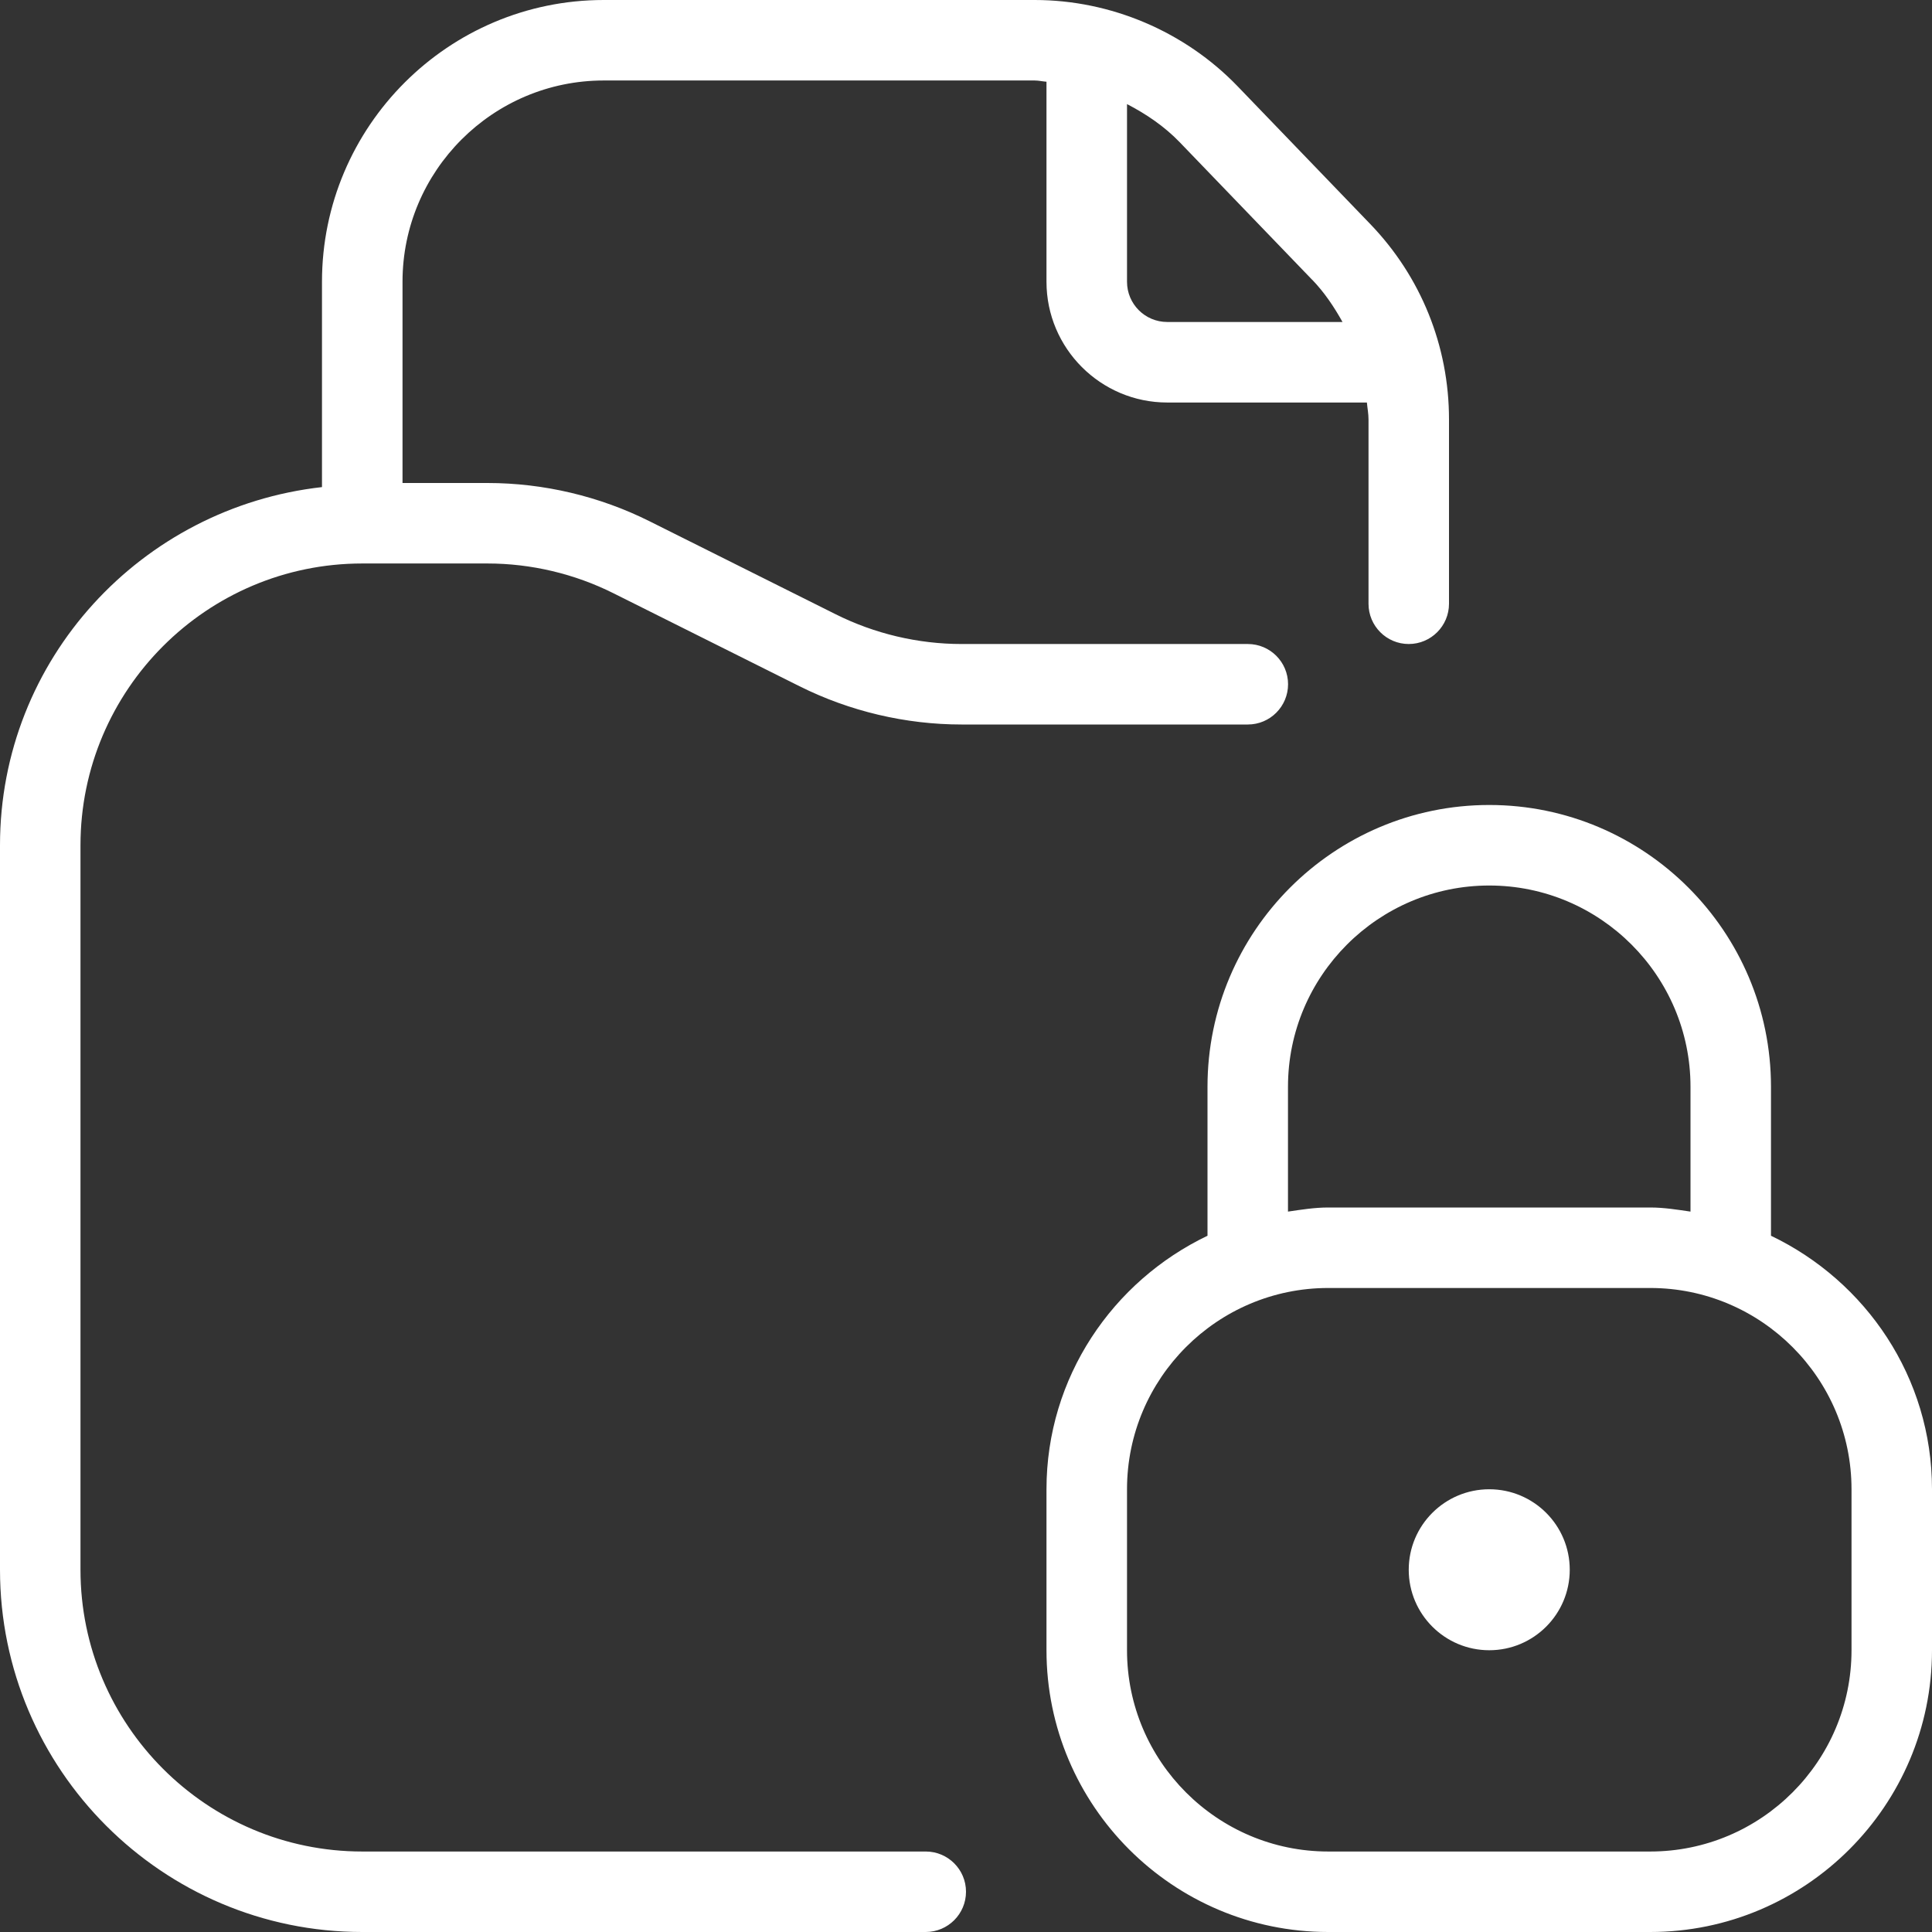 <svg width="50" height="50" viewBox="0 0 50 50" fill="none" xmlns="http://www.w3.org/2000/svg">
<rect x="0" y="0" width="50" height="50" fill="#333333" stroke="none"/>
<g clip-path="url(#clip0_151_266)">
<g clip-path="url(#clip1_151_266)">
<path d="M23.958 47.917H9.375C5.354 47.917 2.083 44.646 2.083 40.625V21.875C2.083 17.854 5.354 14.583 9.375 14.583H12.617C13.744 14.583 14.871 14.85 15.877 15.354L20.692 17.76C21.988 18.408 23.438 18.75 24.885 18.75H32.294C32.869 18.75 33.335 18.283 33.335 17.708C33.335 17.133 32.869 16.667 32.294 16.667H24.885C23.758 16.667 22.631 16.4 21.625 15.896L16.81 13.49C15.515 12.842 14.065 12.5 12.617 12.5H10.417V7.292C10.417 4.421 12.754 2.083 15.625 2.083H26.777C26.881 2.083 26.981 2.108 27.083 2.115V7.292C27.083 9.015 28.485 10.417 30.208 10.417H35.375C35.388 10.562 35.417 10.706 35.417 10.854V15.625C35.417 16.2 35.883 16.667 36.458 16.667C37.033 16.667 37.5 16.2 37.5 15.625V10.854C37.5 8.956 36.775 7.16 35.46 5.796L32.029 2.233C30.663 0.815 28.748 0 26.777 0H15.625C11.604 0 8.333 3.271 8.333 7.292V12.606C3.658 13.131 0 17.062 0 21.875V40.625C0 45.794 4.206 50 9.375 50H23.958C24.533 50 25 49.533 25 48.958C25 48.383 24.533 47.917 23.958 47.917ZM33.96 7.24C34.277 7.569 34.527 7.944 34.744 8.333H30.208C29.633 8.333 29.167 7.867 29.167 7.292V2.694C29.665 2.952 30.133 3.269 30.527 3.677L33.958 7.24H33.96ZM45.833 31.981V28.125C45.833 24.104 42.562 20.833 38.542 20.833C34.521 20.833 31.25 24.104 31.25 28.125V31.981C28.796 33.156 27.083 35.644 27.083 38.542V42.708C27.083 46.729 30.354 50 34.375 50H42.708C46.729 50 50 46.729 50 42.708V38.542C50 35.644 48.288 33.156 45.833 31.981ZM33.333 28.125C33.333 25.254 35.671 22.917 38.542 22.917C41.413 22.917 43.75 25.254 43.75 28.125V31.356C43.406 31.306 43.065 31.25 42.708 31.25H34.375C34.019 31.25 33.677 31.306 33.333 31.356V28.125ZM47.917 42.708C47.917 45.579 45.579 47.917 42.708 47.917H34.375C31.504 47.917 29.167 45.579 29.167 42.708V38.542C29.167 35.671 31.504 33.333 34.375 33.333H42.708C45.579 33.333 47.917 35.671 47.917 38.542V42.708ZM40.625 40.625C40.625 41.775 39.692 42.708 38.542 42.708C37.392 42.708 36.458 41.775 36.458 40.625C36.458 39.475 37.392 38.542 38.542 38.542C39.692 38.542 40.625 39.475 40.625 40.625Z" fill="white"/>
</g>
</g>
<defs>
<clipPath id="clip0_151_266">
<rect width="50" height="50" fill="white"/>
</clipPath>
<clipPath id="clip1_151_266">
<rect width="50" height="50" fill="white"/>
</clipPath>
</defs>
</svg>
